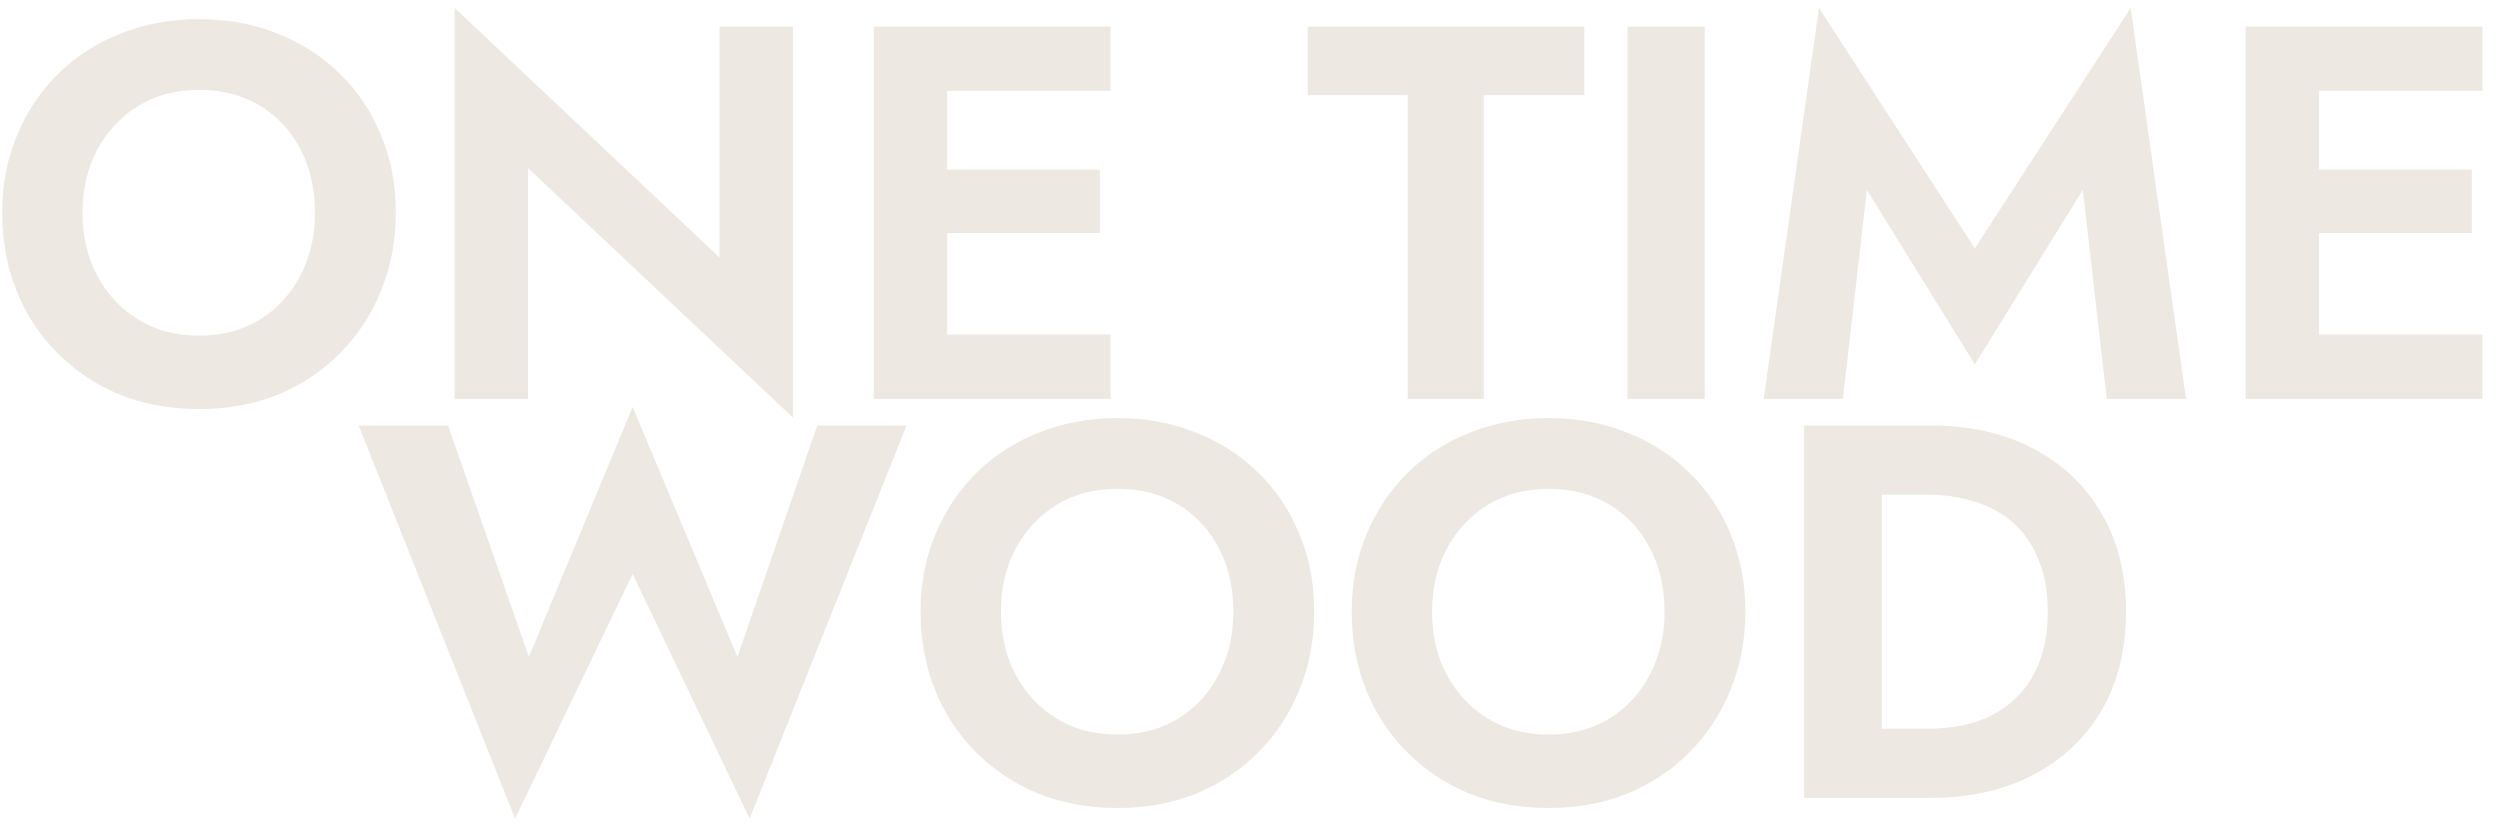 <?xml version="1.0" encoding="UTF-8"?> <svg xmlns="http://www.w3.org/2000/svg" width="94" height="31" viewBox="0 0 94 31" fill="none"><path d="M3.103 8C3.103 8.893 3.29 9.687 3.663 10.38C4.037 11.073 4.55 11.62 5.203 12.02C5.857 12.42 6.617 12.62 7.483 12.62C8.35 12.62 9.11 12.42 9.763 12.02C10.417 11.62 10.923 11.073 11.283 10.38C11.657 9.687 11.843 8.893 11.843 8C11.843 7.107 11.663 6.313 11.303 5.62C10.943 4.927 10.437 4.38 9.783 3.98C9.13 3.58 8.363 3.38 7.483 3.38C6.617 3.38 5.857 3.58 5.203 3.98C4.55 4.38 4.037 4.927 3.663 5.62C3.29 6.313 3.103 7.107 3.103 8ZM0.083 8C0.083 6.933 0.27 5.96 0.643 5.08C1.017 4.187 1.537 3.413 2.203 2.76C2.87 2.107 3.65 1.607 4.543 1.26C5.45 0.9 6.43 0.72 7.483 0.72C8.55 0.72 9.53 0.9 10.423 1.26C11.317 1.607 12.097 2.107 12.763 2.76C13.443 3.413 13.963 4.187 14.323 5.08C14.697 5.96 14.883 6.933 14.883 8C14.883 9.053 14.697 10.033 14.323 10.94C13.963 11.833 13.45 12.613 12.783 13.28C12.13 13.947 11.35 14.467 10.443 14.84C9.55 15.2 8.563 15.38 7.483 15.38C6.403 15.38 5.41 15.2 4.503 14.84C3.61 14.467 2.83 13.947 2.163 13.28C1.497 12.613 0.983 11.833 0.623 10.94C0.263 10.033 0.083 9.053 0.083 8ZM27.054 1H29.814V15.7L19.854 6.32V15H17.094V0.3L27.054 9.68V1ZM34.696 15V12.58H41.756V15H34.696ZM34.696 3.42V1H41.756V3.42H34.696ZM34.696 8.76V6.38H41.356V8.76H34.696ZM32.856 1H35.616V15H32.856V1ZM49.171 3.58V1H59.571V3.58H55.791V15H52.931V3.58H49.171ZM61.196 1H64.096V15H61.196V1ZM70.194 7.14L69.294 15H66.314L68.394 0.3L74.254 9.34L80.114 0.3L82.194 15H79.214L78.314 7.14L74.254 13.7L70.194 7.14ZM86.278 15V12.58H93.338V15H86.278ZM86.278 3.42V1H93.338V3.42H86.278ZM86.278 8.76V6.38H92.938V8.76H86.278ZM84.438 1H87.198V15H84.438V1ZM27.727 24.7L30.727 16H34.087L28.187 30.78L23.787 21.58L19.367 30.78L13.487 16H16.847L19.887 24.7L23.787 15.3L27.727 24.7ZM37.635 23C37.635 23.893 37.821 24.687 38.194 25.38C38.568 26.073 39.081 26.62 39.734 27.02C40.388 27.42 41.148 27.62 42.014 27.62C42.881 27.62 43.641 27.42 44.294 27.02C44.948 26.62 45.455 26.073 45.815 25.38C46.188 24.687 46.374 23.893 46.374 23C46.374 22.107 46.194 21.313 45.834 20.62C45.474 19.927 44.968 19.38 44.315 18.98C43.661 18.58 42.895 18.38 42.014 18.38C41.148 18.38 40.388 18.58 39.734 18.98C39.081 19.38 38.568 19.927 38.194 20.62C37.821 21.313 37.635 22.107 37.635 23ZM34.614 23C34.614 21.933 34.801 20.96 35.175 20.08C35.548 19.187 36.068 18.413 36.734 17.76C37.401 17.107 38.181 16.607 39.075 16.26C39.981 15.9 40.961 15.72 42.014 15.72C43.081 15.72 44.061 15.9 44.955 16.26C45.848 16.607 46.628 17.107 47.294 17.76C47.974 18.413 48.495 19.187 48.855 20.08C49.228 20.96 49.414 21.933 49.414 23C49.414 24.053 49.228 25.033 48.855 25.94C48.495 26.833 47.981 27.613 47.315 28.28C46.661 28.947 45.881 29.467 44.974 29.84C44.081 30.2 43.094 30.38 42.014 30.38C40.934 30.38 39.941 30.2 39.035 29.84C38.141 29.467 37.361 28.947 36.694 28.28C36.028 27.613 35.514 26.833 35.154 25.94C34.794 25.033 34.614 24.053 34.614 23ZM53.846 23C53.846 23.893 54.032 24.687 54.406 25.38C54.779 26.073 55.292 26.62 55.946 27.02C56.599 27.42 57.359 27.62 58.225 27.62C59.092 27.62 59.852 27.42 60.505 27.02C61.159 26.62 61.666 26.073 62.026 25.38C62.399 24.687 62.586 23.893 62.586 23C62.586 22.107 62.406 21.313 62.045 20.62C61.685 19.927 61.179 19.38 60.526 18.98C59.872 18.58 59.105 18.38 58.225 18.38C57.359 18.38 56.599 18.58 55.946 18.98C55.292 19.38 54.779 19.927 54.406 20.62C54.032 21.313 53.846 22.107 53.846 23ZM50.825 23C50.825 21.933 51.012 20.96 51.386 20.08C51.759 19.187 52.279 18.413 52.946 17.76C53.612 17.107 54.392 16.607 55.285 16.26C56.192 15.9 57.172 15.72 58.225 15.72C59.292 15.72 60.272 15.9 61.166 16.26C62.059 16.607 62.839 17.107 63.505 17.76C64.186 18.413 64.706 19.187 65.066 20.08C65.439 20.96 65.626 21.933 65.626 23C65.626 24.053 65.439 25.033 65.066 25.94C64.706 26.833 64.192 27.613 63.526 28.28C62.872 28.947 62.092 29.467 61.185 29.84C60.292 30.2 59.306 30.38 58.225 30.38C57.145 30.38 56.152 30.2 55.245 29.84C54.352 29.467 53.572 28.947 52.906 28.28C52.239 27.613 51.725 26.833 51.365 25.94C51.005 25.033 50.825 24.053 50.825 23ZM67.836 16H70.756V30H67.836V16ZM72.596 30H69.676V27.4H72.496C73.11 27.4 73.69 27.32 74.236 27.16C74.783 26.987 75.263 26.72 75.676 26.36C76.09 26 76.41 25.547 76.636 25C76.876 24.44 76.996 23.773 76.996 23C76.996 22.227 76.876 21.567 76.636 21.02C76.41 20.46 76.09 20 75.676 19.64C75.263 19.28 74.783 19.02 74.236 18.86C73.69 18.687 73.11 18.6 72.496 18.6H69.676V16H72.596C74.063 16 75.343 16.287 76.436 16.86C77.543 17.433 78.403 18.247 79.016 19.3C79.63 20.34 79.936 21.573 79.936 23C79.936 24.427 79.63 25.667 79.016 26.72C78.403 27.76 77.543 28.567 76.436 29.14C75.343 29.713 74.063 30 72.596 30Z" fill="#EDE9E2"></path></svg> 
